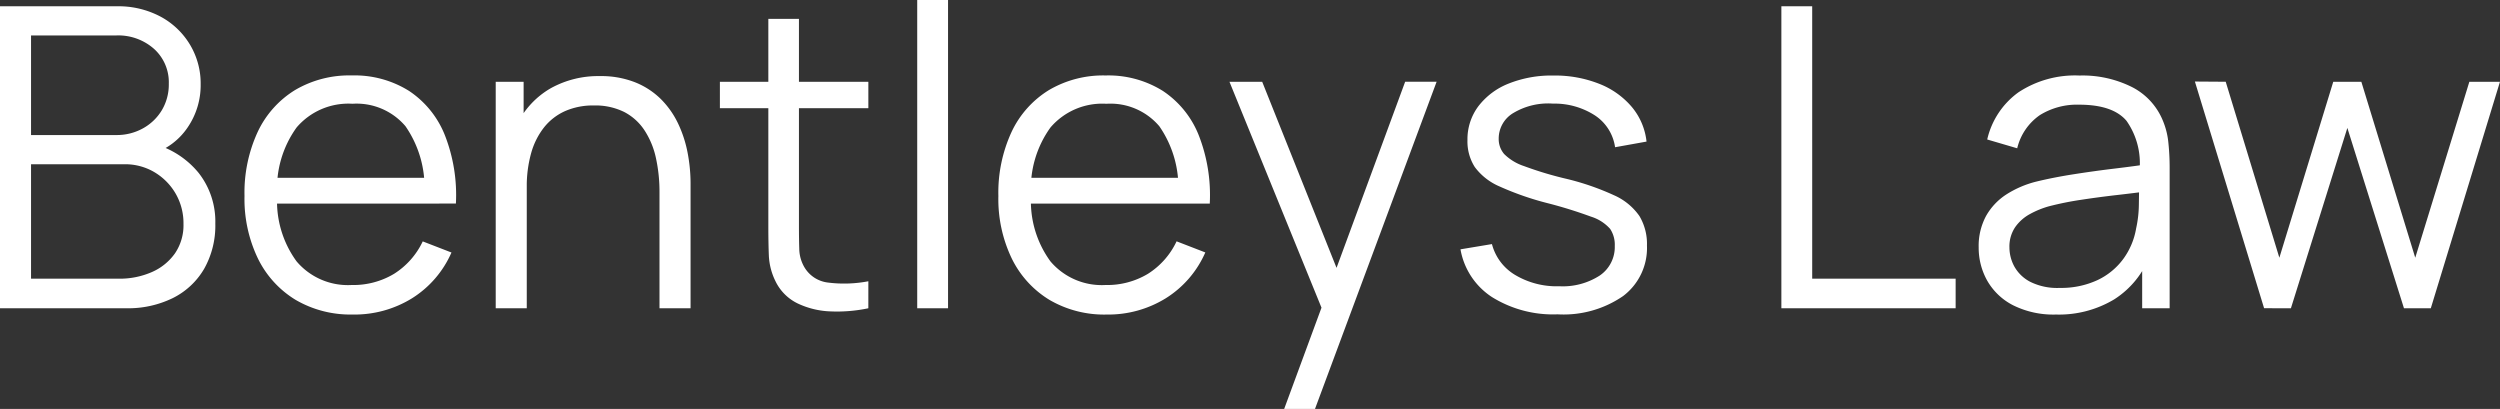 <svg xmlns="http://www.w3.org/2000/svg" width="221.488" height="36.227" viewBox="0 0 221.488 36.227">
  <rect x="0" y="0" width="221.488" height="36.227" fill="#333333" stroke="none"/>
  <path id="Path_54631" data-name="Path 54631" d="M3.36-7.97V-34.723H13.689a7.943,7.943,0,0,1,3.92.929,6.778,6.778,0,0,1,2.6,2.5,6.678,6.678,0,0,1,.929,3.465,6.626,6.626,0,0,1-1.152,3.836A5.941,5.941,0,0,1,16.9-21.662l-.037-.91a7.809,7.809,0,0,1,4.087,2.6,6.971,6.971,0,0,1,1.486,4.5,7.785,7.785,0,0,1-.985,4A6.622,6.622,0,0,1,18.687-8.88a8.994,8.994,0,0,1-4.143.91Zm2.75-2.62h7.766a7.078,7.078,0,0,0,2.935-.585,4.885,4.885,0,0,0,2.053-1.663,4.428,4.428,0,0,0,.752-2.6,5.247,5.247,0,0,0-.687-2.675,5.29,5.29,0,0,0-1.867-1.9,5.075,5.075,0,0,0-2.685-.715H6.11Zm0-12.726h7.561a4.758,4.758,0,0,0,2.341-.585,4.459,4.459,0,0,0,1.681-1.607,4.445,4.445,0,0,0,.622-2.359,3.973,3.973,0,0,0-1.31-3.084,4.771,4.771,0,0,0-3.335-1.189H6.11Zm28.517,15.9a9.615,9.615,0,0,1-5.081-1.3,8.805,8.805,0,0,1-3.335-3.66,12.156,12.156,0,0,1-1.189-5.536,12.829,12.829,0,0,1,1.17-5.685,8.678,8.678,0,0,1,3.3-3.7,9.445,9.445,0,0,1,5.025-1.3,9.1,9.1,0,0,1,5.072,1.365,8.445,8.445,0,0,1,3.177,3.911,14.532,14.532,0,0,1,.985,6.075H40.962v-.966A9.512,9.512,0,0,0,39.281-24.1a5.678,5.678,0,0,0-4.691-1.988,6.03,6.03,0,0,0-4.951,2.1A9.218,9.218,0,0,0,27.92-18a9.017,9.017,0,0,0,1.718,5.88,5.957,5.957,0,0,0,4.877,2.09,7.006,7.006,0,0,0,3.762-.994,6.846,6.846,0,0,0,2.536-2.87l2.545.985a9.063,9.063,0,0,1-3.5,4.059A9.691,9.691,0,0,1,34.627-7.413Zm-7.673-9.828v-2.285H42.281v2.285ZM61.788-7.97V-18.207a14,14,0,0,0-.316-3.075,7.284,7.284,0,0,0-1.013-2.452,4.786,4.786,0,0,0-1.8-1.626,5.751,5.751,0,0,0-2.685-.576,6.125,6.125,0,0,0-2.554.5,4.991,4.991,0,0,0-1.858,1.44,6.5,6.5,0,0,0-1.143,2.276,10.891,10.891,0,0,0-.39,3.047L48.1-19.1a11.266,11.266,0,0,1,1.078-5.183,7.467,7.467,0,0,1,2.972-3.177,8.64,8.64,0,0,1,4.347-1.078,8.2,8.2,0,0,1,3.149.557,6.863,6.863,0,0,1,2.285,1.5,7.787,7.787,0,0,1,1.514,2.164,10.682,10.682,0,0,1,.836,2.582,14.516,14.516,0,0,1,.26,2.722V-7.97Zm-14.51,0V-28.035H49.75v4.942h.279V-7.97Zm33.013,0a13.321,13.321,0,0,1-3.335.279A7.368,7.368,0,0,1,74.022-8.4a4.227,4.227,0,0,1-1.96-1.969,5.681,5.681,0,0,1-.585-2.257q-.046-1.143-.046-2.61V-33.608h2.712v18.262q0,1.263.028,2.109a3.32,3.32,0,0,0,.381,1.5,2.8,2.8,0,0,0,2.127,1.486,11.371,11.371,0,0,0,3.613-.111ZM67.139-25.694v-2.341H80.292v2.341ZM84.621-7.97V-35.28h2.731V-7.97Zm16.795.557a9.615,9.615,0,0,1-5.081-1.3A8.805,8.805,0,0,1,93-12.373a12.156,12.156,0,0,1-1.189-5.536,12.829,12.829,0,0,1,1.17-5.685,8.678,8.678,0,0,1,3.3-3.7,9.445,9.445,0,0,1,5.025-1.3,9.1,9.1,0,0,1,5.072,1.365,8.445,8.445,0,0,1,3.177,3.911,14.531,14.531,0,0,1,.985,6.075H107.75v-.966a9.512,9.512,0,0,0-1.681-5.889,5.678,5.678,0,0,0-4.691-1.988,6.03,6.03,0,0,0-4.951,2.1A9.218,9.218,0,0,0,94.709-18a9.017,9.017,0,0,0,1.718,5.88,5.957,5.957,0,0,0,4.877,2.09,7.006,7.006,0,0,0,3.762-.994A6.846,6.846,0,0,0,107.6-13.9l2.545.985a9.063,9.063,0,0,1-3.5,4.059A9.691,9.691,0,0,1,101.415-7.413Zm-7.673-9.828v-2.285H109.07v2.285ZM117.132.947l3.883-10.534.056,3.121-8.787-21.569h2.9L122.39-10H121.2l6.651-18.039h2.787L119.863.947Zm24.226-8.379a10.232,10.232,0,0,1-5.806-1.523,6.34,6.34,0,0,1-2.8-4.236l2.787-.464a4.5,4.5,0,0,0,2.034,2.722,7.169,7.169,0,0,0,3.929,1.013,6.028,6.028,0,0,0,3.6-.957,3.054,3.054,0,0,0,1.319-2.61A2.545,2.545,0,0,0,146.012-15a3.761,3.761,0,0,0-1.7-1.087,39.7,39.7,0,0,0-3.827-1.189,25.845,25.845,0,0,1-4.273-1.486,5.333,5.333,0,0,1-2.192-1.718,4.207,4.207,0,0,1-.65-2.387,4.871,4.871,0,0,1,.966-3,6.272,6.272,0,0,1,2.675-2.006,10.238,10.238,0,0,1,3.976-.715,10.635,10.635,0,0,1,4.059.734,7.235,7.235,0,0,1,2.889,2.053,5.736,5.736,0,0,1,1.3,3.065l-2.787.5a4.054,4.054,0,0,0-1.756-2.8A6.585,6.585,0,0,0,140.95-26.1a6.007,6.007,0,0,0-3.474.808A2.625,2.625,0,0,0,136.138-23a2.035,2.035,0,0,0,.483,1.365,4.483,4.483,0,0,0,1.756,1.068,31.371,31.371,0,0,0,3.632,1.1,22.924,22.924,0,0,1,4.347,1.486,5.381,5.381,0,0,1,2.248,1.839,4.814,4.814,0,0,1,.669,2.62,5.332,5.332,0,0,1-2.109,4.468A9.3,9.3,0,0,1,141.358-7.431Zm19.823-.539V-34.723h2.731V-10.59H176.62v2.62Zm24.337.557a8,8,0,0,1-3.8-.817,5.531,5.531,0,0,1-2.294-2.174,5.931,5.931,0,0,1-.762-2.954,5.575,5.575,0,0,1,.66-2.8,5.465,5.465,0,0,1,1.8-1.9,8.926,8.926,0,0,1,2.647-1.133q1.523-.372,3.372-.66t3.623-.5q1.774-.214,3.112-.418l-.966.595a6.525,6.525,0,0,0-1.152-4.4q-1.208-1.431-4.2-1.431a6.232,6.232,0,0,0-3.483.929,4.977,4.977,0,0,0-2,2.935l-2.657-.78a7.1,7.1,0,0,1,2.768-4.18,9.092,9.092,0,0,1,5.406-1.486,9.773,9.773,0,0,1,4.672,1.031,5.8,5.8,0,0,1,2.722,2.982,6.725,6.725,0,0,1,.483,1.951,21.289,21.289,0,0,1,.111,2.192V-7.97h-2.434V-13l.706.3a7.952,7.952,0,0,1-3.177,3.939A9.5,9.5,0,0,1,185.518-7.413Zm.316-2.359a7.641,7.641,0,0,0,3.344-.687,6.013,6.013,0,0,0,2.3-1.886,6.366,6.366,0,0,0,1.133-2.7,10.2,10.2,0,0,0,.242-2.127q.019-1.161.019-1.737l1.04.539q-1.393.186-3.019.372t-3.2.427a27.432,27.432,0,0,0-2.833.576,7.945,7.945,0,0,0-1.653.678,3.819,3.819,0,0,0-1.31,1.161,3.05,3.05,0,0,0-.511,1.8,3.545,3.545,0,0,0,.437,1.691,3.4,3.4,0,0,0,1.412,1.356A5.358,5.358,0,0,0,185.834-9.772Zm18.114,1.8-6.131-20.083,2.731.019L205.3-12.447l4.775-15.587h2.489l4.775,15.587,4.793-15.587h2.712L218.718-7.97H216.34l-5.016-15.977-5,15.977Z" transform="translate(-3.36 35.28)" fill="#fff"/>
</svg>
